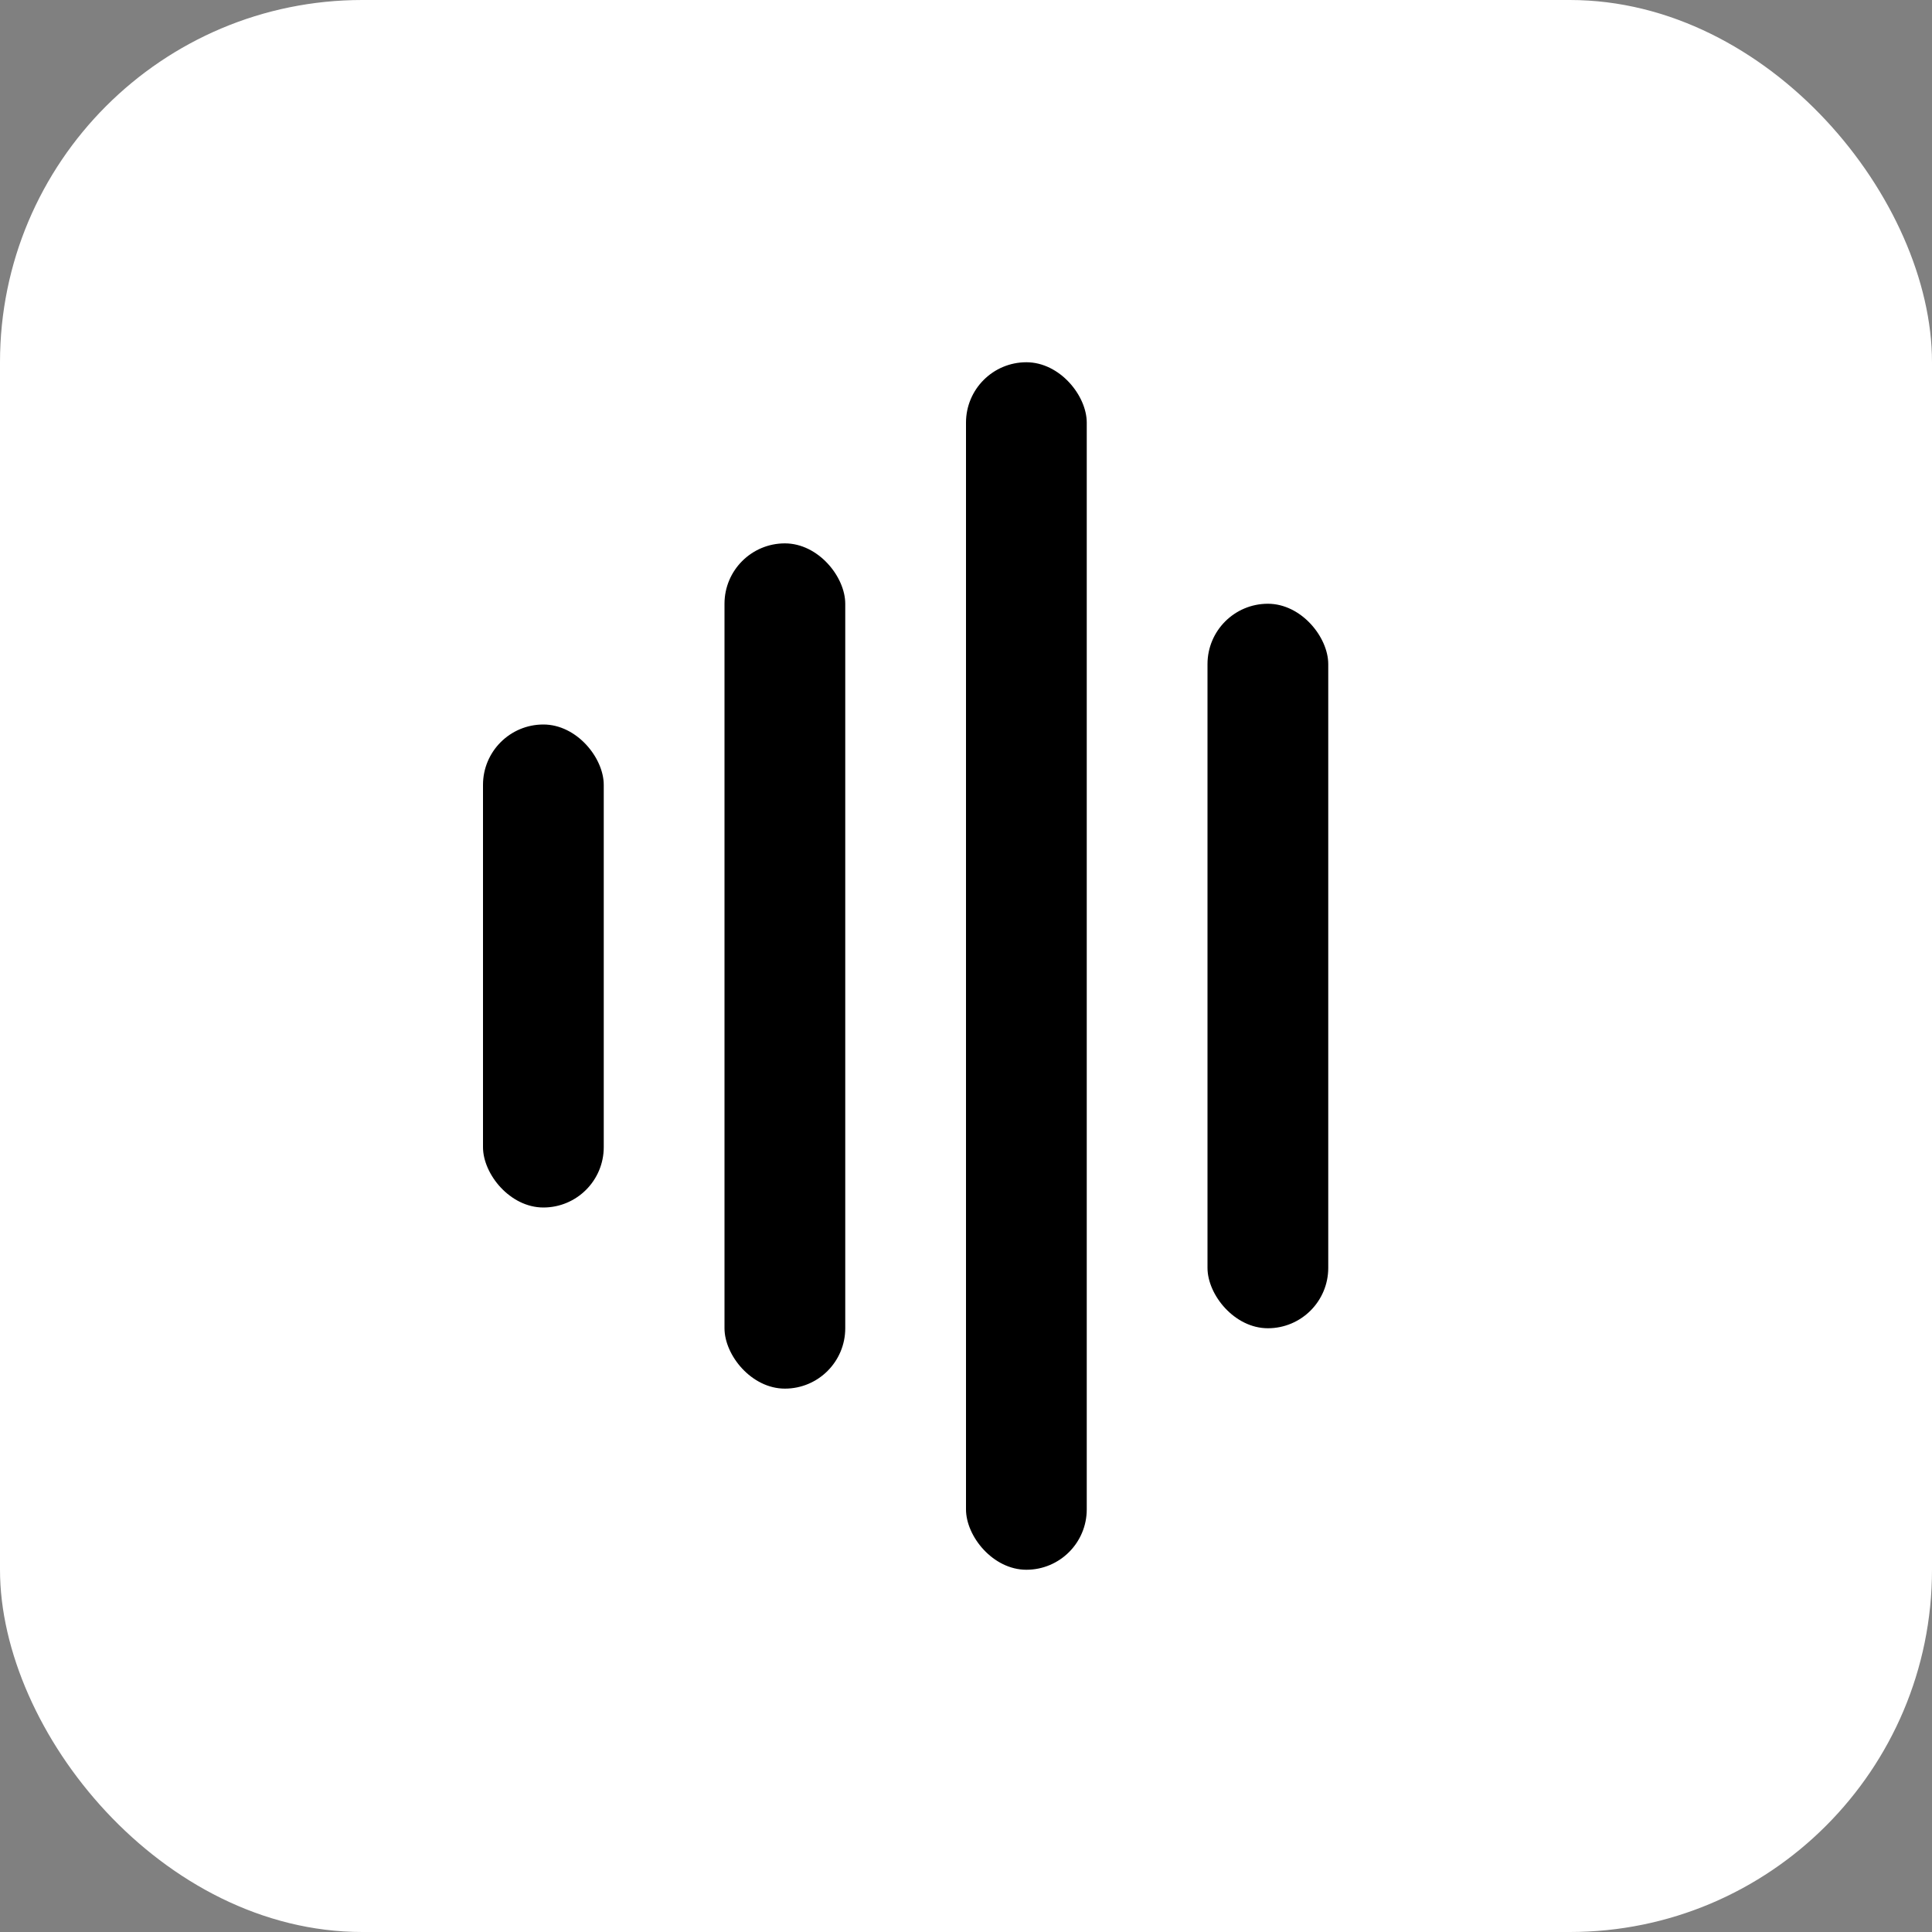 <svg xmlns="http://www.w3.org/2000/svg" viewBox="0 0 32 32" fill="none">
  <rect x="0" y="0" width="32" height="32" fill="#808080" stroke="none"/>
  <rect width="32" height="32" rx="6" fill="white"/>
  <g transform="translate(8, 16)">
    <rect x="0" y="-4" width="2" height="8" rx="1" fill="black"/>
    <rect x="4" y="-7" width="2" height="14" rx="1" fill="black"/>
    <rect x="8" y="-10" width="2" height="20" rx="1" fill="black"/>
    <rect x="12" y="-6" width="2" height="12" rx="1" fill="black"/>
  </g>
</svg>


